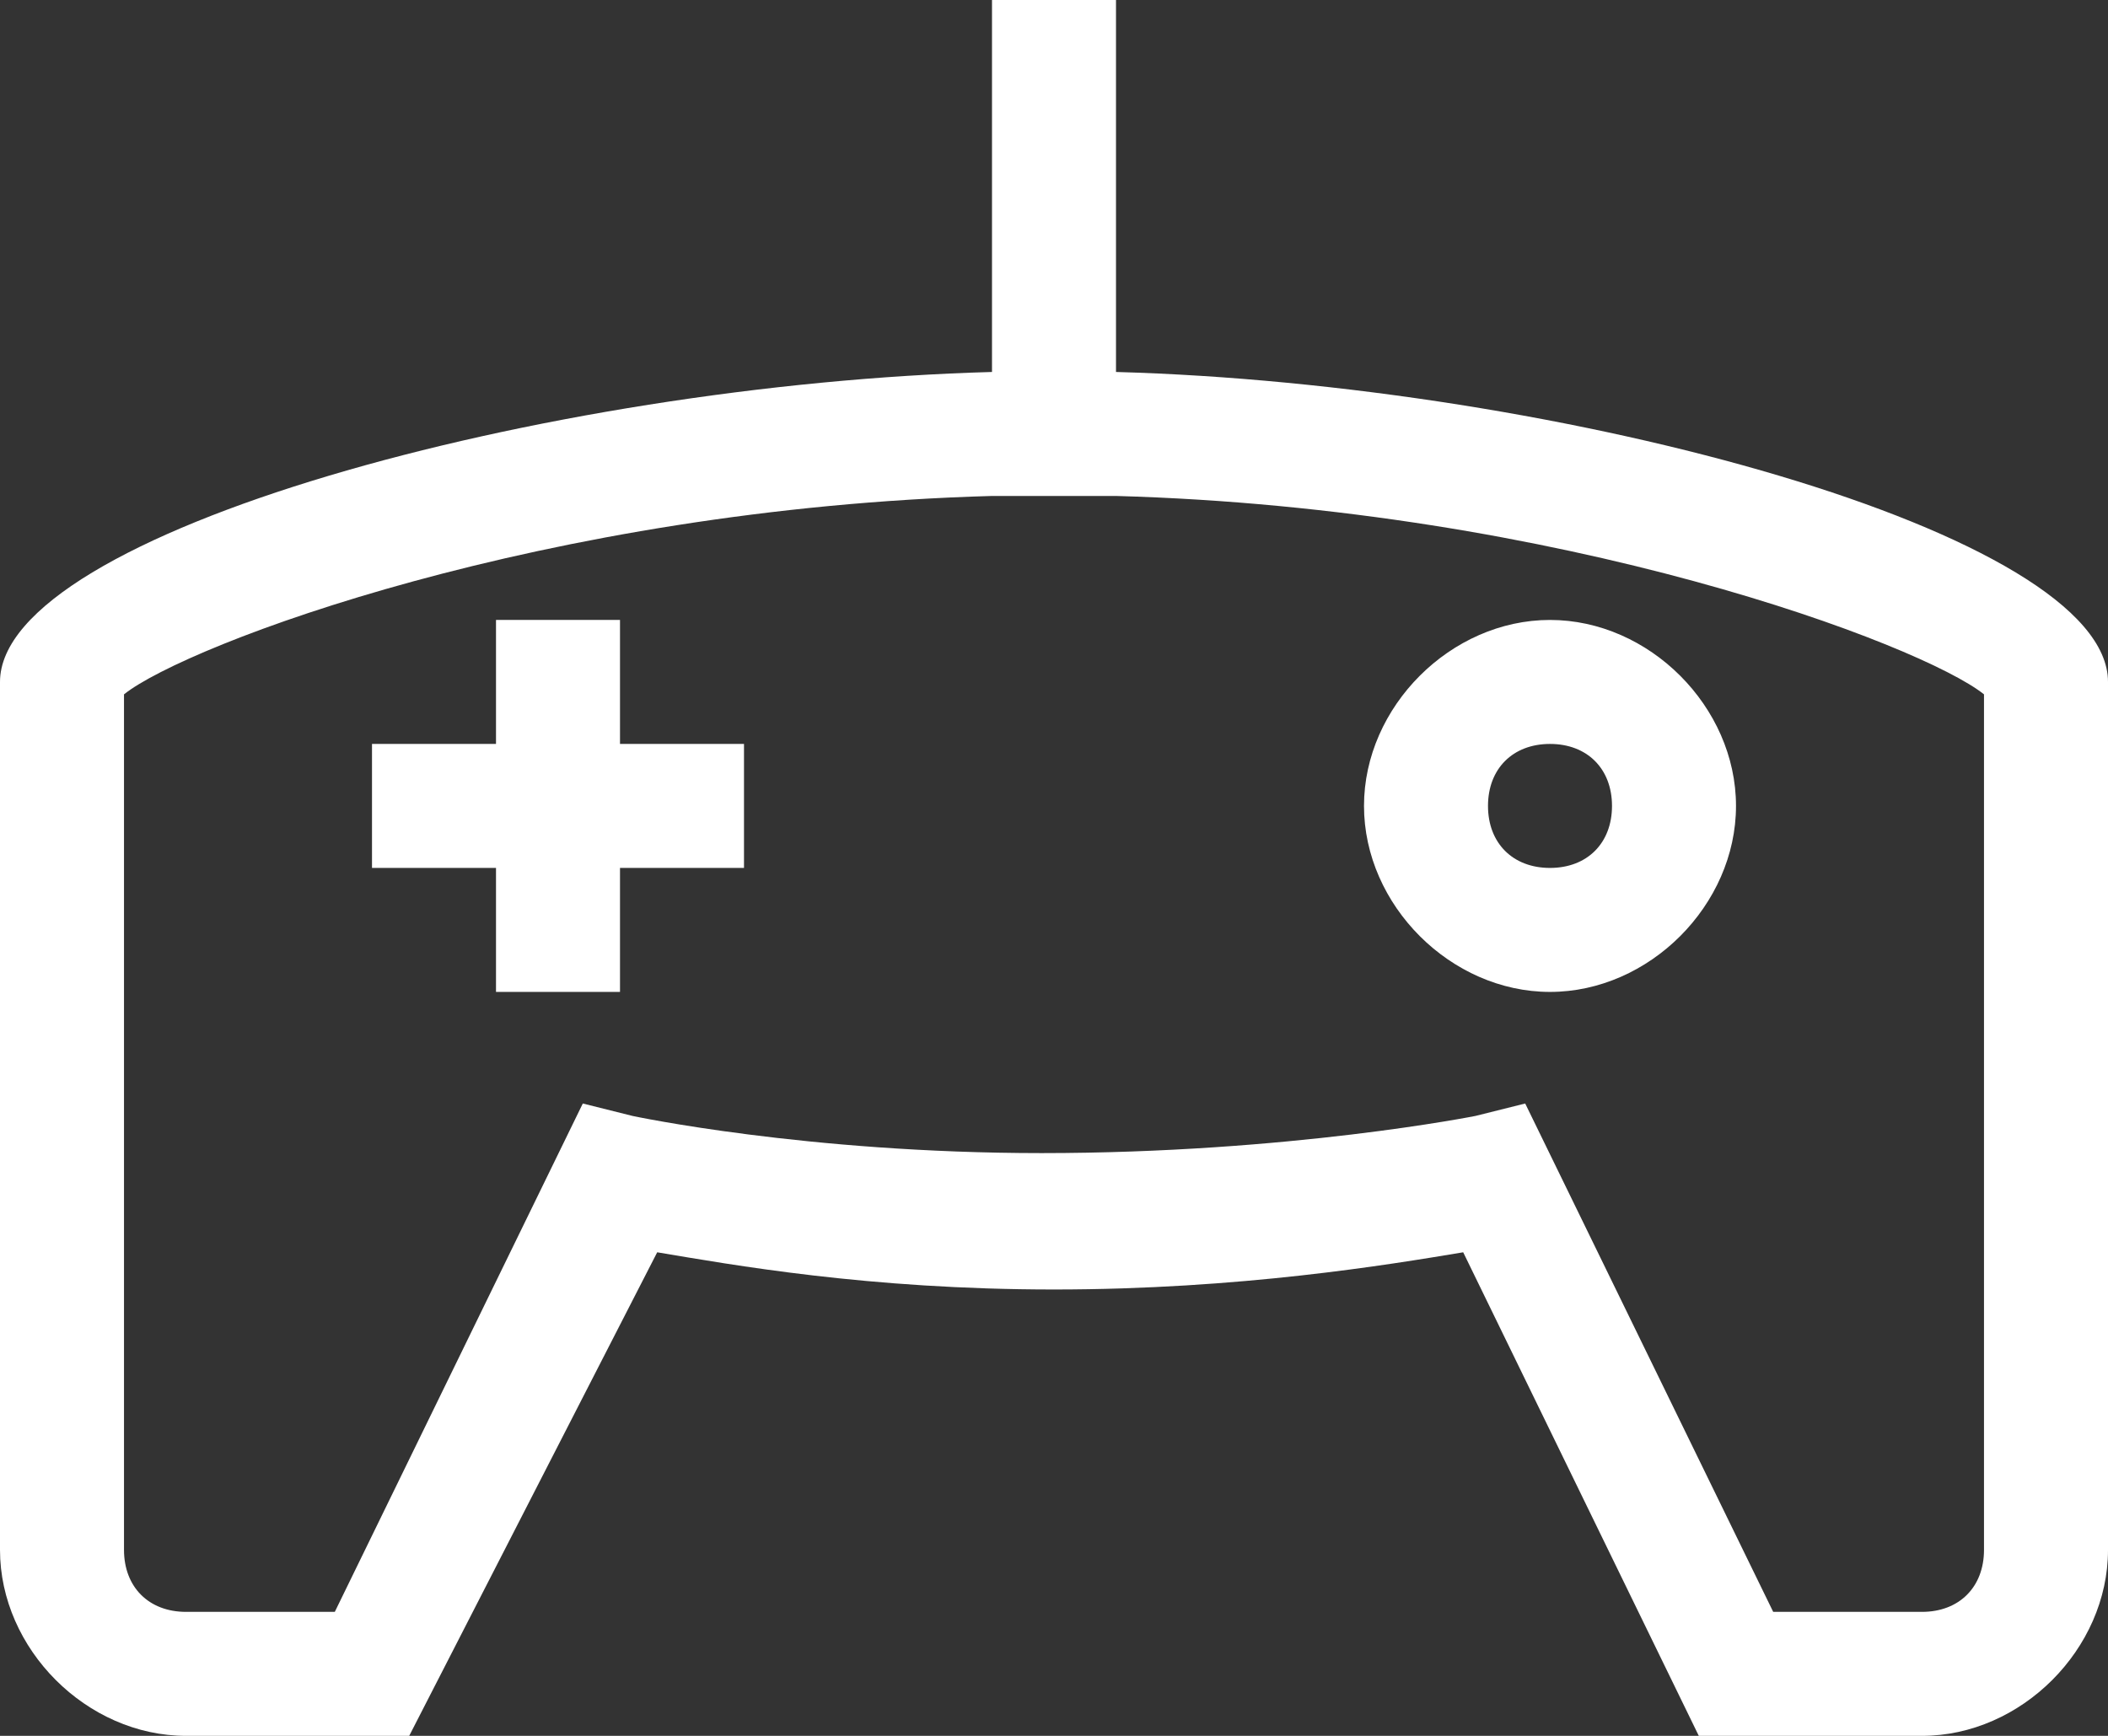 <svg xmlns="http://www.w3.org/2000/svg" viewBox="0 1 17 14"><rect x="0" y="1" width="17" height="14" fill="#333333" stroke="none"/><path d="M9 4V1H8v3c-3.6.1-8 1.3-8 2.5v7c0 .8.7 1.5 1.5 1.5h1.8l2-3.9c.6.1 1.7.3 3.2.3 1.5 0 2.7-.2 3.3-.3l1.9 3.9h1.8c.8 0 1.5-.7 1.5-1.5v-7c0-1.2-4.4-2.4-8-2.5zm7 9.5c0 .3-.2.5-.5.5h-1.2l-2-4.1-.4.1s-1.5.3-3.5.3c-1.9 0-3.3-.3-3.3-.3l-.4-.1-2 4.1H1.5c-.3 0-.5-.2-.5-.5V6.6c.5-.4 3.4-1.5 7-1.6h1c3.6.1 6.5 1.2 7 1.6v6.9zM5 7h1v1H5v1H4V8H3V7h1V6h1v1zm7.5 2c.8 0 1.5-.7 1.5-1.5S13.3 6 12.5 6 11 6.7 11 7.5 11.7 9 12.5 9zm0-2c.3 0 .5.2.5.5s-.2.5-.5.5-.5-.2-.5-.5.2-.5.5-.5z" fill="#fff"/></svg>